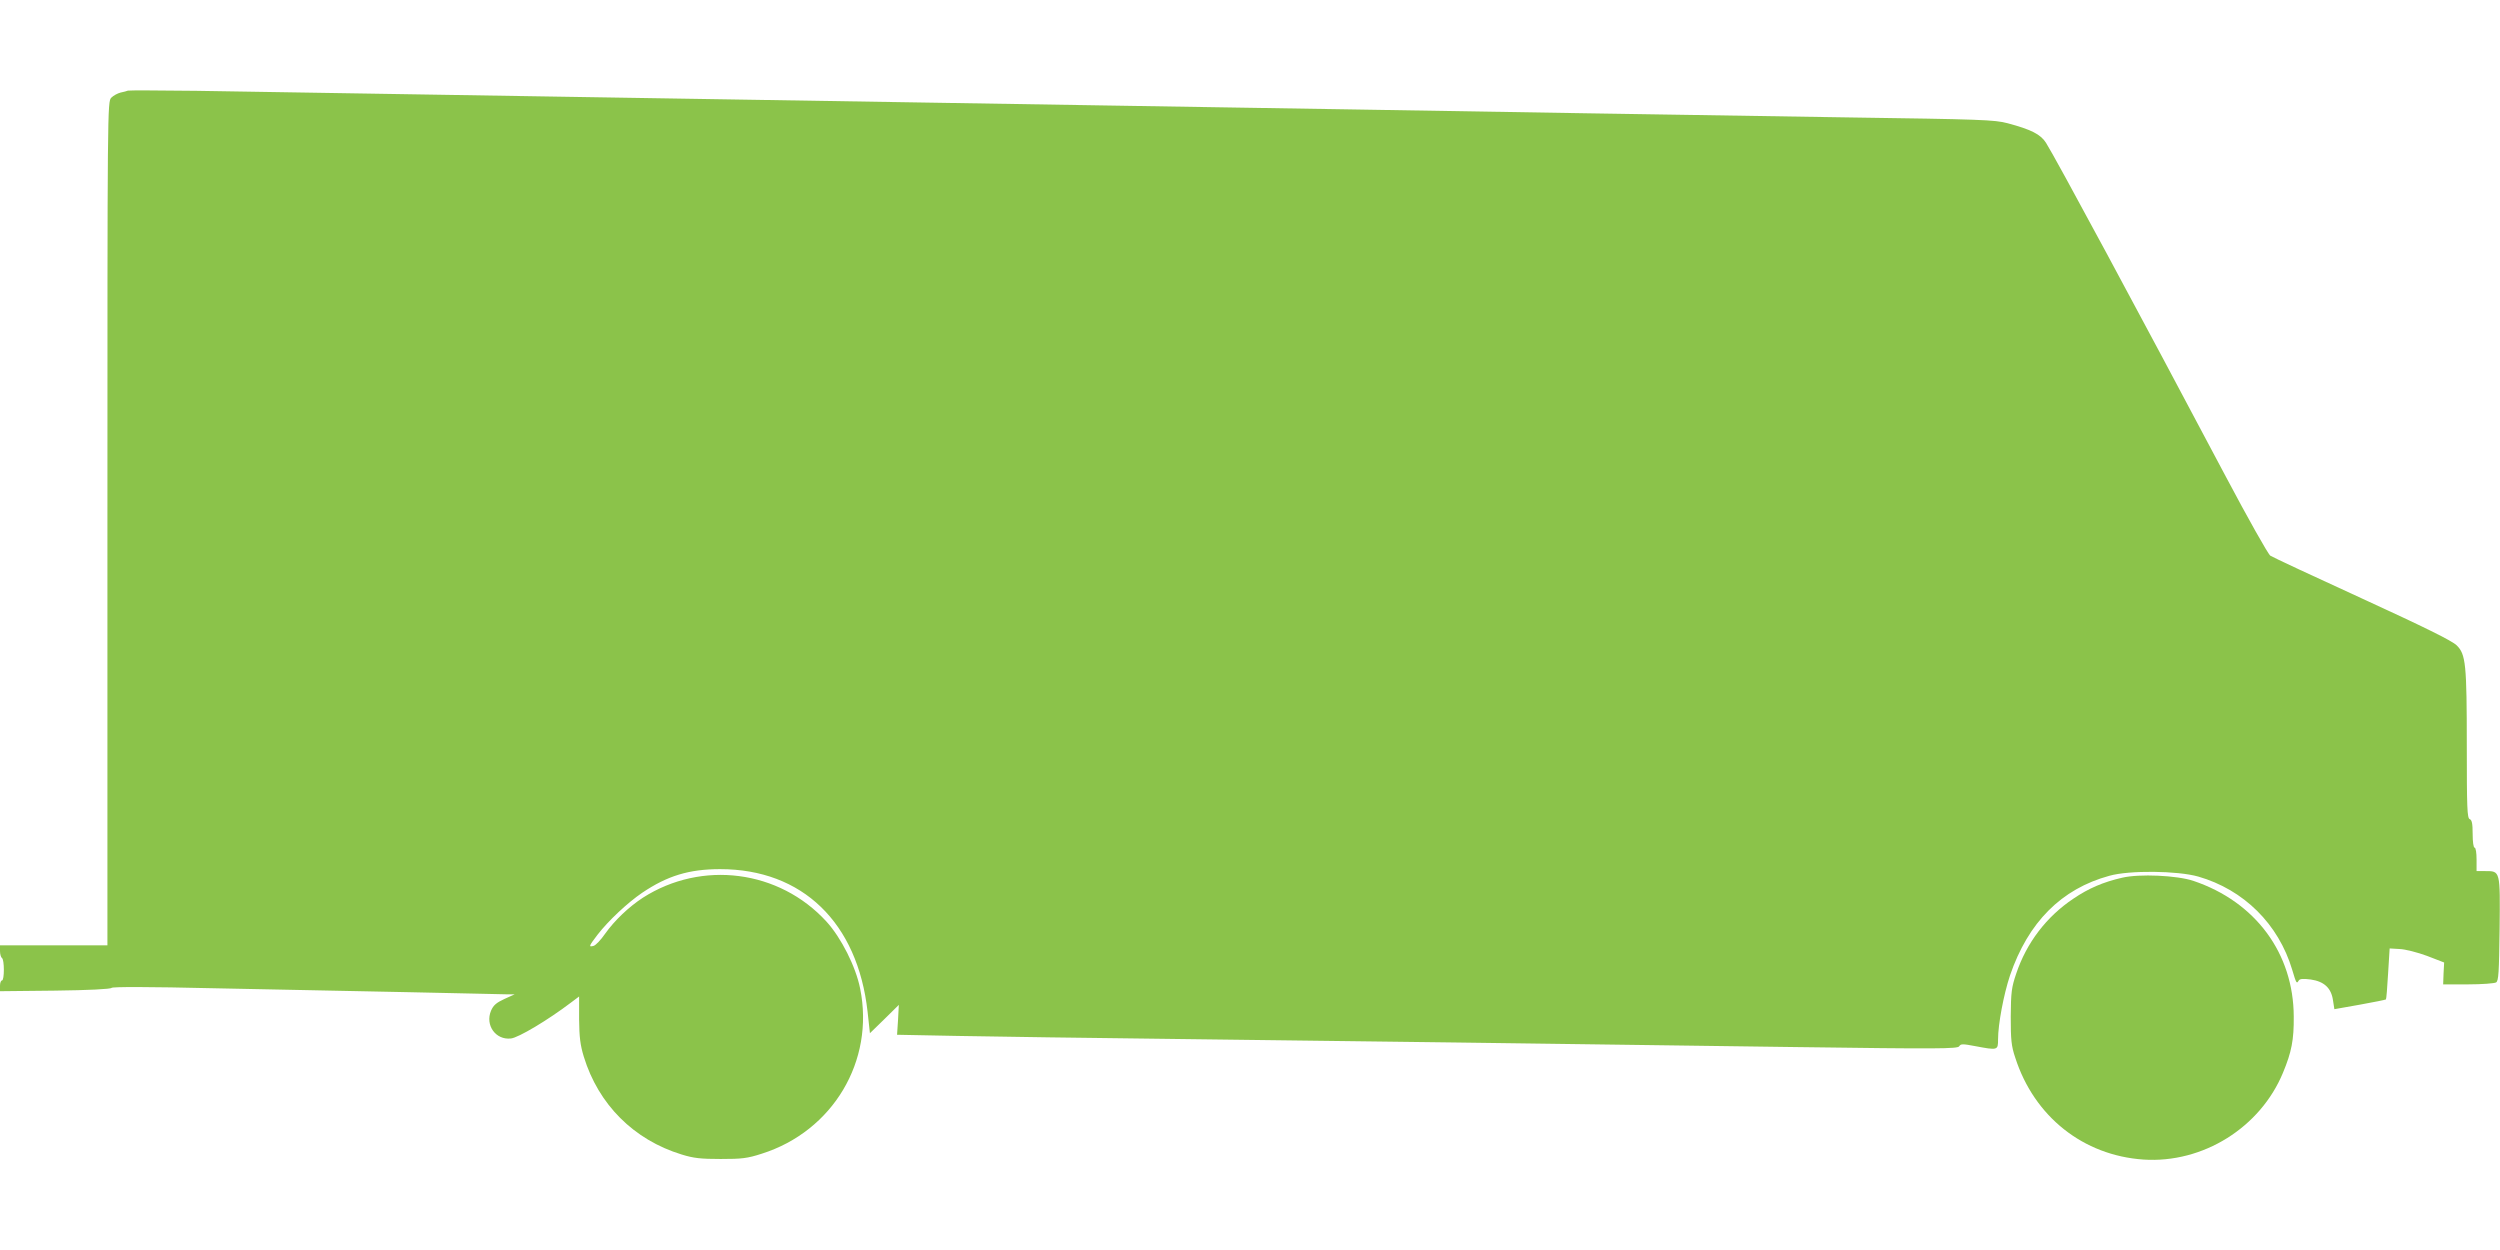 <?xml version="1.0" standalone="no"?>
<!DOCTYPE svg PUBLIC "-//W3C//DTD SVG 20010904//EN"
 "http://www.w3.org/TR/2001/REC-SVG-20010904/DTD/svg10.dtd">
<svg version="1.0" xmlns="http://www.w3.org/2000/svg"
 width="1280pt" height="640pt" viewBox="0 0 1280 640"
 preserveAspectRatio="xMidYMid meet">
<g transform="translate(0,640) scale(0.1,-0.1)"
fill="#8bc34a" stroke="none">
<path d="M655 5936 c-5 -2 -22 -7 -38 -10 -15 -4 -36 -15 -47 -26 -20 -20 -20
-43 -20 -2180 l0 -2160 -275 0 -275 0 0 -29 c0 -17 5 -33 10 -36 13 -8 13
-115 0 -115 -5 0 -10 -12 -10 -27 l0 -28 282 3 c171 2 285 8 289 14 4 6 187 6
530 -2 288 -6 734 -15 991 -20 257 -6 484 -10 505 -11 l38 0 -53 -24 c-41 -19
-56 -32 -68 -60 -31 -74 24 -151 102 -142 38 4 188 93 309 185 l40 30 0 -117
c1 -92 6 -132 24 -191 75 -245 256 -426 501 -501 61 -19 98 -23 200 -23 108 0
136 3 210 27 364 115 579 475 504 845 -22 112 -97 261 -173 344 -242 264 -637
315 -939 122 -72 -47 -145 -116 -194 -185 -22 -32 -48 -59 -59 -62 -27 -7 -24
-1 21 58 55 71 153 163 228 214 129 87 240 121 399 121 421 0 704 -273 755
-730 l12 -110 74 72 74 73 -4 -76 -5 -77 311 -6 c171 -3 689 -11 1151 -16 889
-11 1782 -22 3139 -41 733 -10 830 -9 837 4 8 13 18 13 81 1 117 -22 118 -22
118 34 0 78 29 231 61 327 93 273 263 444 509 511 103 29 349 26 455 -4 233
-67 411 -243 481 -477 21 -71 23 -73 33 -56 6 10 22 11 62 6 68 -10 105 -43
114 -107 l7 -45 130 23 c72 13 132 25 134 27 2 1 7 61 11 132 l8 129 51 -3
c29 -1 91 -17 140 -35 l88 -34 -3 -56 -2 -56 128 0 c70 0 135 5 143 10 13 8
15 52 18 273 3 301 4 297 -74 297 l-44 0 0 60 c0 33 -4 60 -10 60 -6 0 -10 30
-10 70 0 54 -4 72 -15 76 -13 5 -15 56 -15 373 0 422 -5 471 -52 517 -23 23
-167 94 -483 239 -247 113 -459 212 -471 220 -11 7 -114 190 -229 407 -452
853 -867 1623 -919 1706 -27 44 -77 69 -197 101 -68 18 -134 20 -829 30 -415
7 -1014 16 -1330 21 -316 5 -863 14 -1215 20 -352 6 -912 15 -1245 20 -2408
39 -4141 67 -4655 75 -187 2 -344 3 -350 1z"/>
<path d="M10865 1906 c-96 -22 -171 -54 -249 -107 -138 -92 -240 -226 -293
-384 -24 -71 -27 -95 -28 -220 0 -119 3 -151 23 -210 97 -302 348 -501 657
-522 304 -20 598 164 714 445 44 106 56 168 55 287 -1 324 -196 588 -514 695
-84 28 -276 37 -365 16z"/>
</g>
</svg>
